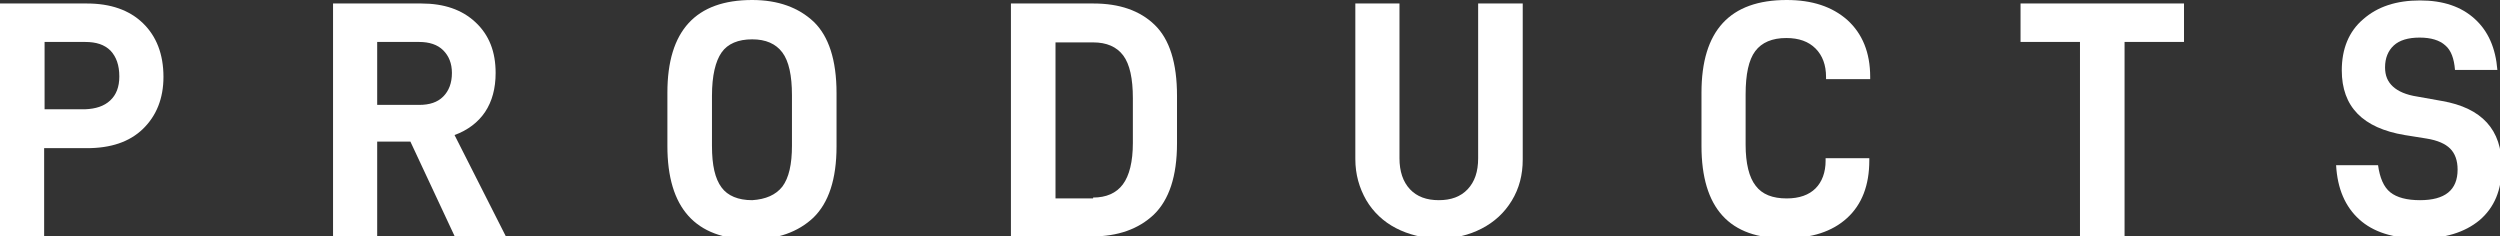 <?xml version="1.0" encoding="utf-8"?>
<!-- Generator: Adobe Illustrator 22.1.0, SVG Export Plug-In . SVG Version: 6.00 Build 0)  -->
<svg version="1.1" id="图层_1" xmlns="http://www.w3.org/2000/svg" xmlns:xlink="http://www.w3.org/1999/xlink" x="0px" y="0px"
	 viewBox="0 0 572 54" style="enable-background:new 0 0 572 54;" xml:space="preserve">
<rect x="0" y="0" width="572" height="54" fill="#333333" stroke="none"/>
<style type="text/css">
	.st0{fill:#FFFFFF;}
</style>
<g>
	<g>
		<path class="st0" d="M32.7,5.3c3.1,3,4.7,7.1,4.7,12.3c0,4.9-1.6,8.9-4.7,11.9c-3.1,3-7.4,4.4-12.8,4.4h-9.8V54H0V0.8h19.9
			C25.3,0.8,29.6,2.3,32.7,5.3z M25.2,23c1.4-1.3,2.1-3.1,2.1-5.5c0-2.6-0.7-4.5-2-5.9c-1.4-1.4-3.3-2-5.8-2h-9.3v15.4h9.3
			C21.9,24.9,23.8,24.3,25.2,23z"/>
		<path class="st0" d="M93.9,32.4h-7.6V54H76.2V0.8h20.2c5.2,0,9.3,1.4,12.4,4.3c3.1,2.9,4.6,6.7,4.6,11.6c0,3.5-0.8,6.5-2.4,8.9
			c-1.6,2.4-4,4.2-7,5.3L115.7,54H104L93.9,32.4z M86.3,24h9.6c2.4,0,4.2-0.6,5.5-1.9c1.3-1.3,2-3.1,2-5.4c0-2.2-0.7-3.9-2-5.2
			c-1.3-1.3-3.2-1.9-5.5-1.9h-9.6V24z"/>
		<path class="st0" d="M152.7,33.4V21.2c0-14.2,6.5-21.2,19.4-21.2c5.9,0,10.6,1.7,14.1,5c3.4,3.3,5.2,8.7,5.2,16.3v12.2
			c0,7.5-1.8,12.9-5.3,16.3c-3.5,3.3-8.3,5-14.2,5C159.1,54.7,152.7,47.6,152.7,33.4z M179,42.7c1.5-2,2.2-5.1,2.2-9.4V21.8
			c0-4.5-0.7-7.8-2.2-9.8c-1.5-2-3.8-3-6.9-3c-3.2,0-5.6,1-7,3c-1.4,2-2.2,5.3-2.2,9.9v11.5c0,4.4,0.7,7.5,2.2,9.5
			c1.4,1.9,3.8,2.9,7,2.9C175.2,45.6,177.5,44.6,179,42.7z"/>
		<path class="st0" d="M231.4,0.8h18.8c5.9,0,10.6,1.6,14,4.9c3.4,3.3,5.1,8.7,5.1,16.2v10.9c0,7.5-1.8,12.9-5.3,16.3
			c-3.5,3.3-8.2,5-14.2,5h-18.5V0.8z M250.1,45.2c3,0,5.3-1,6.8-3c1.5-2,2.3-5.2,2.3-9.5V22.5c0-4.5-0.7-7.8-2.2-9.8
			c-1.5-2-3.8-3-6.9-3h-8.6v35.7H250.1z"/>
		<path class="st0" d="M319.4,52.2c-2.9-1.5-5.2-3.7-6.8-6.4c-1.6-2.8-2.5-5.9-2.5-9.4V0.8h10.1v35.4c0,3,0.8,5.4,2.4,7.1
			c1.6,1.7,3.8,2.5,6.6,2.5c2.8,0,5-0.8,6.6-2.5c1.6-1.7,2.4-4,2.4-7.1V0.8h10.2v35.7c0,3.5-0.8,6.6-2.5,9.4c-1.7,2.8-4,4.9-6.9,6.4
			c-2.9,1.5-6.2,2.3-9.8,2.3C325.6,54.5,322.3,53.7,319.4,52.2z"/>
		<path class="st0" d="M389.3,33.4V21.2c0-14.2,6.5-21.2,19.5-21.2c5.8,0,10.4,1.5,13.9,4.6c3.4,3.1,5.2,7.4,5.2,13v0.5h-10.1v-0.5
			c0-2.7-0.8-4.9-2.4-6.5c-1.6-1.6-3.8-2.4-6.7-2.4c-3.2,0-5.6,1-7.1,3s-2.2,5.3-2.2,9.9v11.5c0,4.3,0.8,7.5,2.3,9.4
			c1.5,2,3.9,2.9,7.1,2.9c2.9,0,5.1-0.8,6.6-2.3c1.5-1.5,2.3-3.7,2.3-6.3v-0.6h10v0.5c0,5.7-1.7,10.1-5.1,13.2
			c-3.4,3.1-8.1,4.6-14,4.6C395.7,54.7,389.3,47.6,389.3,33.4z"/>
		<path class="st0" d="M499.7,9.6h-13.6V54h-10.2V9.6h-13.6V0.8h37.4V9.6z"/>
		<path class="st0" d="M539.8,50.2c-3.2-2.9-5-7-5.3-12.4h9.6c0.4,2.9,1.3,5,2.8,6.2c1.5,1.2,3.8,1.8,6.8,1.8c5.7,0,8.6-2.3,8.6-7
			c0-2.1-0.6-3.7-1.7-4.8c-1.1-1.1-2.9-1.9-5.4-2.3l-5-0.8c-9.6-1.6-14.4-6.5-14.4-14.8c0-4.9,1.6-8.9,4.9-11.7
			c3.3-2.9,7.6-4.3,13-4.3c5.3,0,9.4,1.4,12.5,4.2c3.1,2.8,4.8,6.7,5.2,11.7h-9.7c-0.2-2.6-0.9-4.5-2.2-5.6
			c-1.3-1.2-3.3-1.8-5.9-1.8c-2.6,0-4.6,0.6-5.9,1.8c-1.3,1.2-2,2.9-2,5c0,1.9,0.6,3.3,1.8,4.4c1.2,1.1,3,1.9,5.6,2.3l5.6,1
			c9.2,1.6,13.7,6.6,13.7,15c0,5.4-1.7,9.4-5.1,12.3c-3.4,2.8-8,4.2-13.9,4.2C547.5,54.5,543,53.1,539.8,50.2z"/>
	</g>
</g>
</svg>
